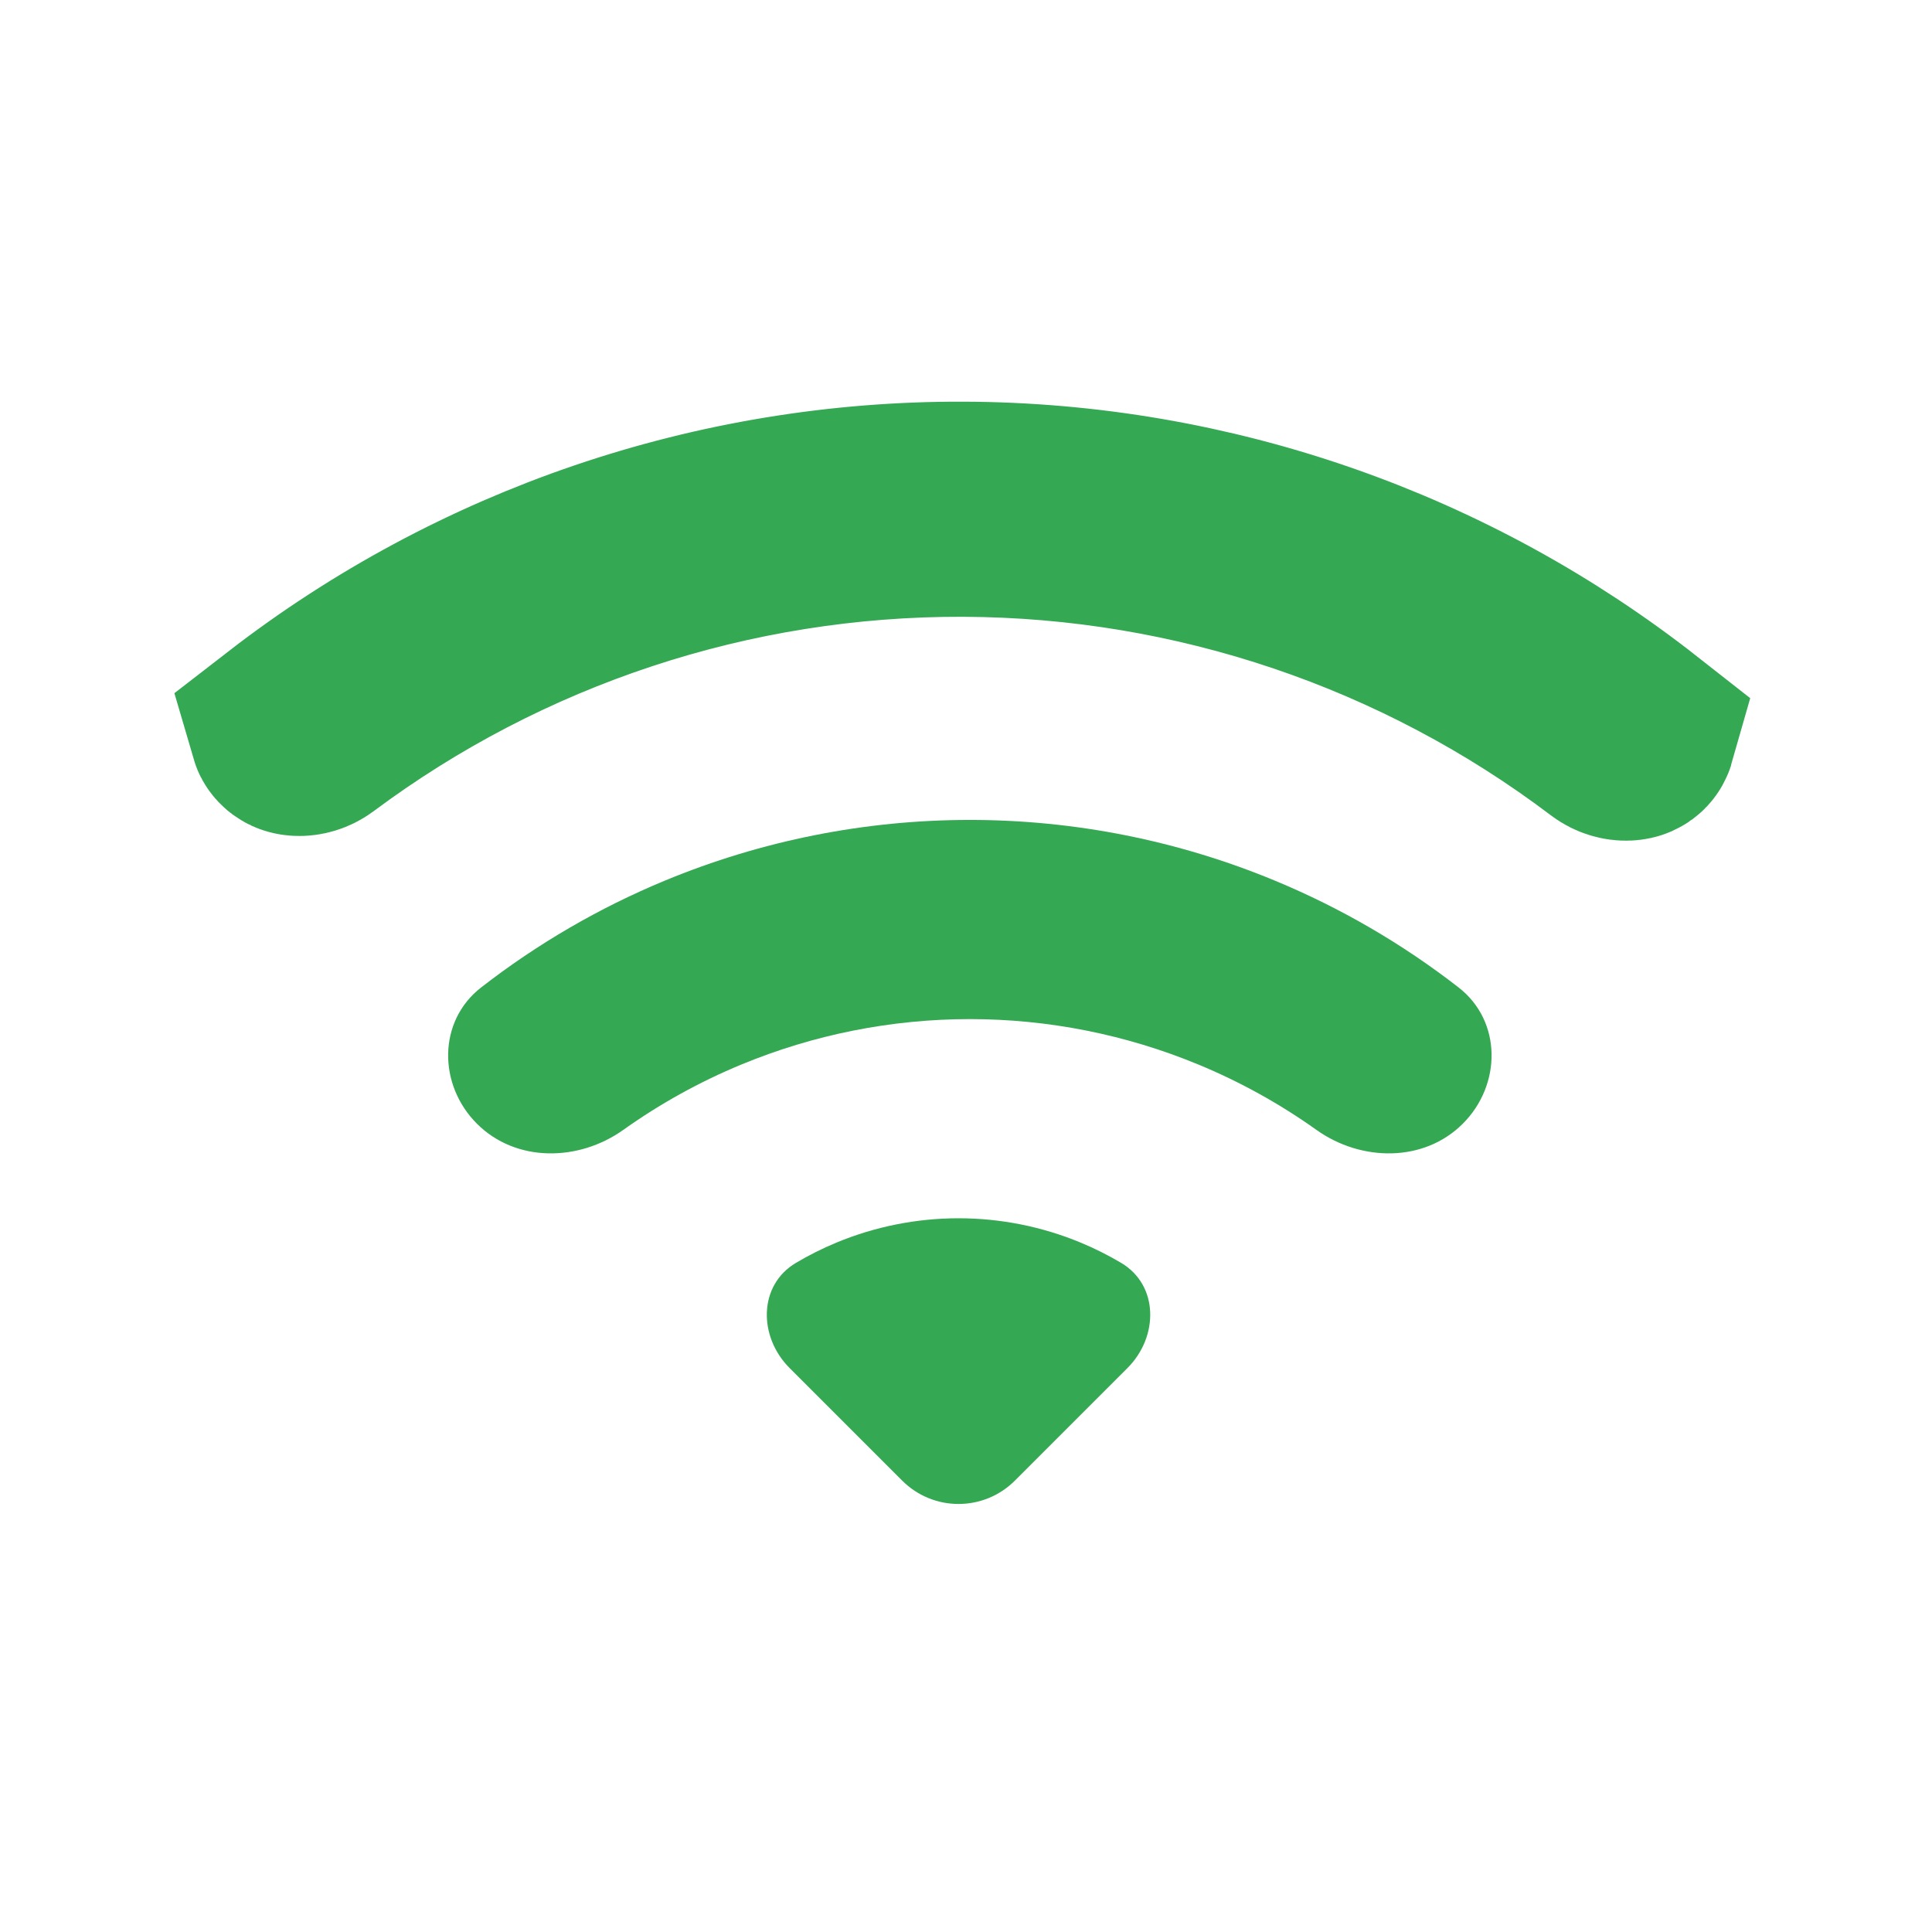 <svg width="97" height="97" viewBox="0 0 97 97" fill="none" xmlns="http://www.w3.org/2000/svg">
<path d="M82.147 36.913C82.136 36.952 82.111 37.005 82.058 37.062C81.998 37.125 81.895 37.197 81.675 37.207C81.433 37.218 81.135 37.14 80.878 36.945C71.558 29.893 60.158 26.009 48.365 25.967C36.572 25.925 25.145 29.729 15.776 36.715C15.517 36.907 15.219 36.984 14.977 36.971C14.757 36.96 14.655 36.886 14.595 36.823C14.542 36.766 14.518 36.712 14.507 36.674C24.159 29.203 36.068 25.123 48.368 25.167C60.669 25.21 72.549 29.374 82.147 36.913Z" fill="#D9D9D9" stroke="#34A853" stroke-width="10"/>
<path d="M23.945 56.418C21.992 54.465 21.976 51.27 24.157 49.577C26.974 47.388 30.077 45.582 33.386 44.211C38.24 42.201 43.441 41.166 48.694 41.166C53.947 41.166 59.148 42.201 64.001 44.211C67.311 45.582 70.414 47.388 73.231 49.577C75.412 51.27 75.395 54.465 73.443 56.418C71.49 58.37 68.343 58.33 66.094 56.728C64.255 55.419 62.27 54.318 60.174 53.45C56.535 51.943 52.633 51.166 48.694 51.166C44.754 51.166 40.853 51.943 37.213 53.45C35.118 54.318 33.133 55.419 31.294 56.728C29.044 58.33 25.898 58.37 23.945 56.418Z" fill="#34A853"/>
<path d="M39.64 68.681C38.078 67.119 38.062 64.532 39.962 63.405C40.615 63.018 41.297 62.676 42.002 62.384C43.943 61.58 46.024 61.166 48.125 61.166C50.226 61.166 52.307 61.58 54.248 62.384C54.953 62.676 55.635 63.018 56.288 63.405C58.188 64.532 58.172 67.119 56.61 68.681L50.953 74.338C49.391 75.9 46.859 75.9 45.297 74.338L39.64 68.681Z" fill="#34A853"/>
</svg>

